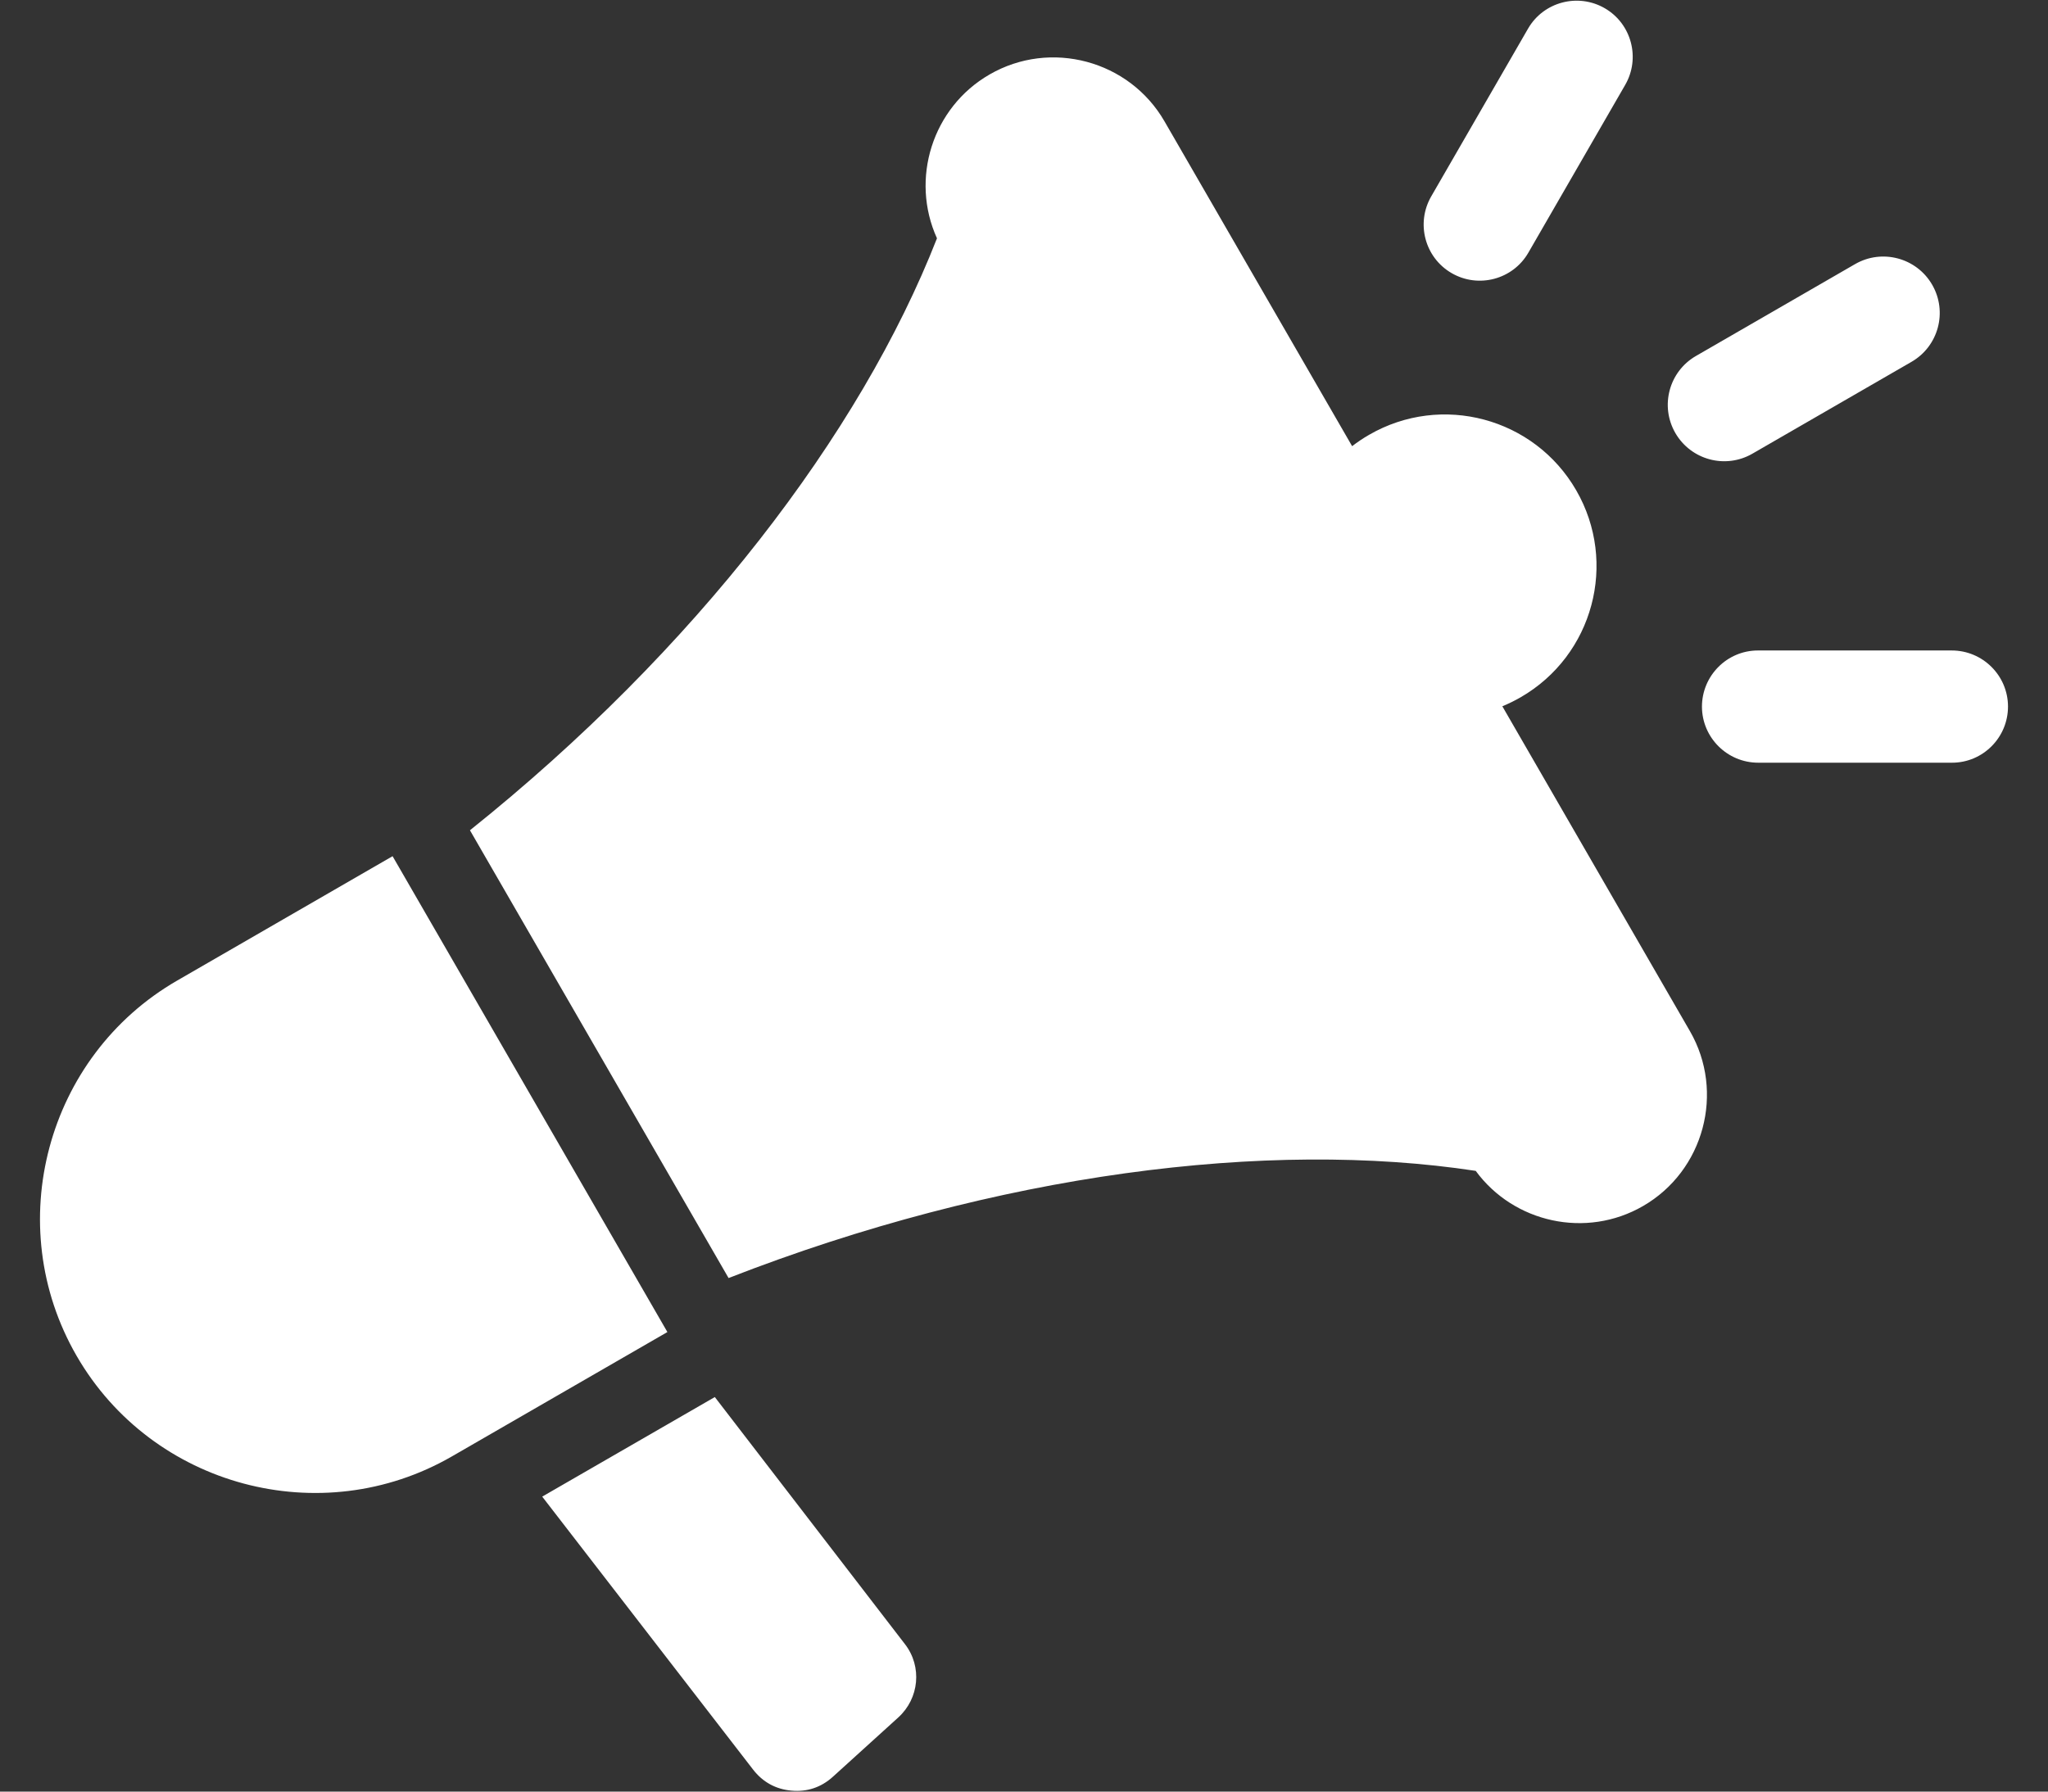 <svg xmlns="http://www.w3.org/2000/svg" width="32" height="28" viewBox="0 0 32 28" fill="none"><rect x="0" y="0" width="32" height="28" fill="#333333" stroke="none"/><path fill-rule="evenodd" clip-rule="evenodd" d="M11.169 21.834L14.141 25.697C14.411 26.047 14.363 26.544 14.036 26.841L13.014 27.768C12.831 27.934 12.611 28.008 12.366 27.985C12.12 27.963 11.918 27.851 11.767 27.656L8.472 23.39L11.169 21.834ZM27.473 11.92H30.5C30.984 11.92 31.376 11.525 31.375 11.041C31.374 10.557 30.979 10.166 30.496 10.166H27.468C26.984 10.166 26.593 10.561 26.593 11.045C26.595 11.529 26.989 11.92 27.473 11.92ZM23.88 3.95L25.393 1.328C25.635 0.91 25.494 0.372 25.075 0.129C24.657 -0.113 24.118 0.028 23.876 0.447L22.363 3.069C22.121 3.488 22.262 4.025 22.681 4.268C23.099 4.511 23.638 4.369 23.88 3.95ZM27.382 7.09L29.867 5.655C30.289 5.412 30.434 4.872 30.19 4.45C29.947 4.029 29.407 3.884 28.985 4.128L26.5 5.563C26.078 5.806 25.934 6.345 26.177 6.767C26.421 7.189 26.96 7.334 27.382 7.09ZM23.474 11.038L26.405 16.115C26.955 17.068 26.625 18.299 25.672 18.849C24.783 19.363 23.652 19.11 23.058 18.299H23.058C19.813 17.805 15.586 18.336 11.384 19.974L7.343 12.976C10.865 10.158 13.445 6.781 14.64 3.725L14.64 3.724C14.22 2.8 14.565 1.681 15.462 1.164C16.415 0.613 17.645 0.943 18.195 1.896L21.127 6.973C21.21 6.909 21.299 6.849 21.393 6.795C22.525 6.141 23.974 6.529 24.628 7.662C25.282 8.795 24.894 10.243 23.761 10.897C23.667 10.951 23.571 10.998 23.474 11.038ZM10.368 20.714L6.134 13.381L2.768 15.325C0.723 16.505 0.016 19.145 1.197 21.19L1.197 21.19C2.378 23.235 5.017 23.942 7.062 22.761L10.428 20.818L10.368 20.714Z" fill="white"></path></svg>